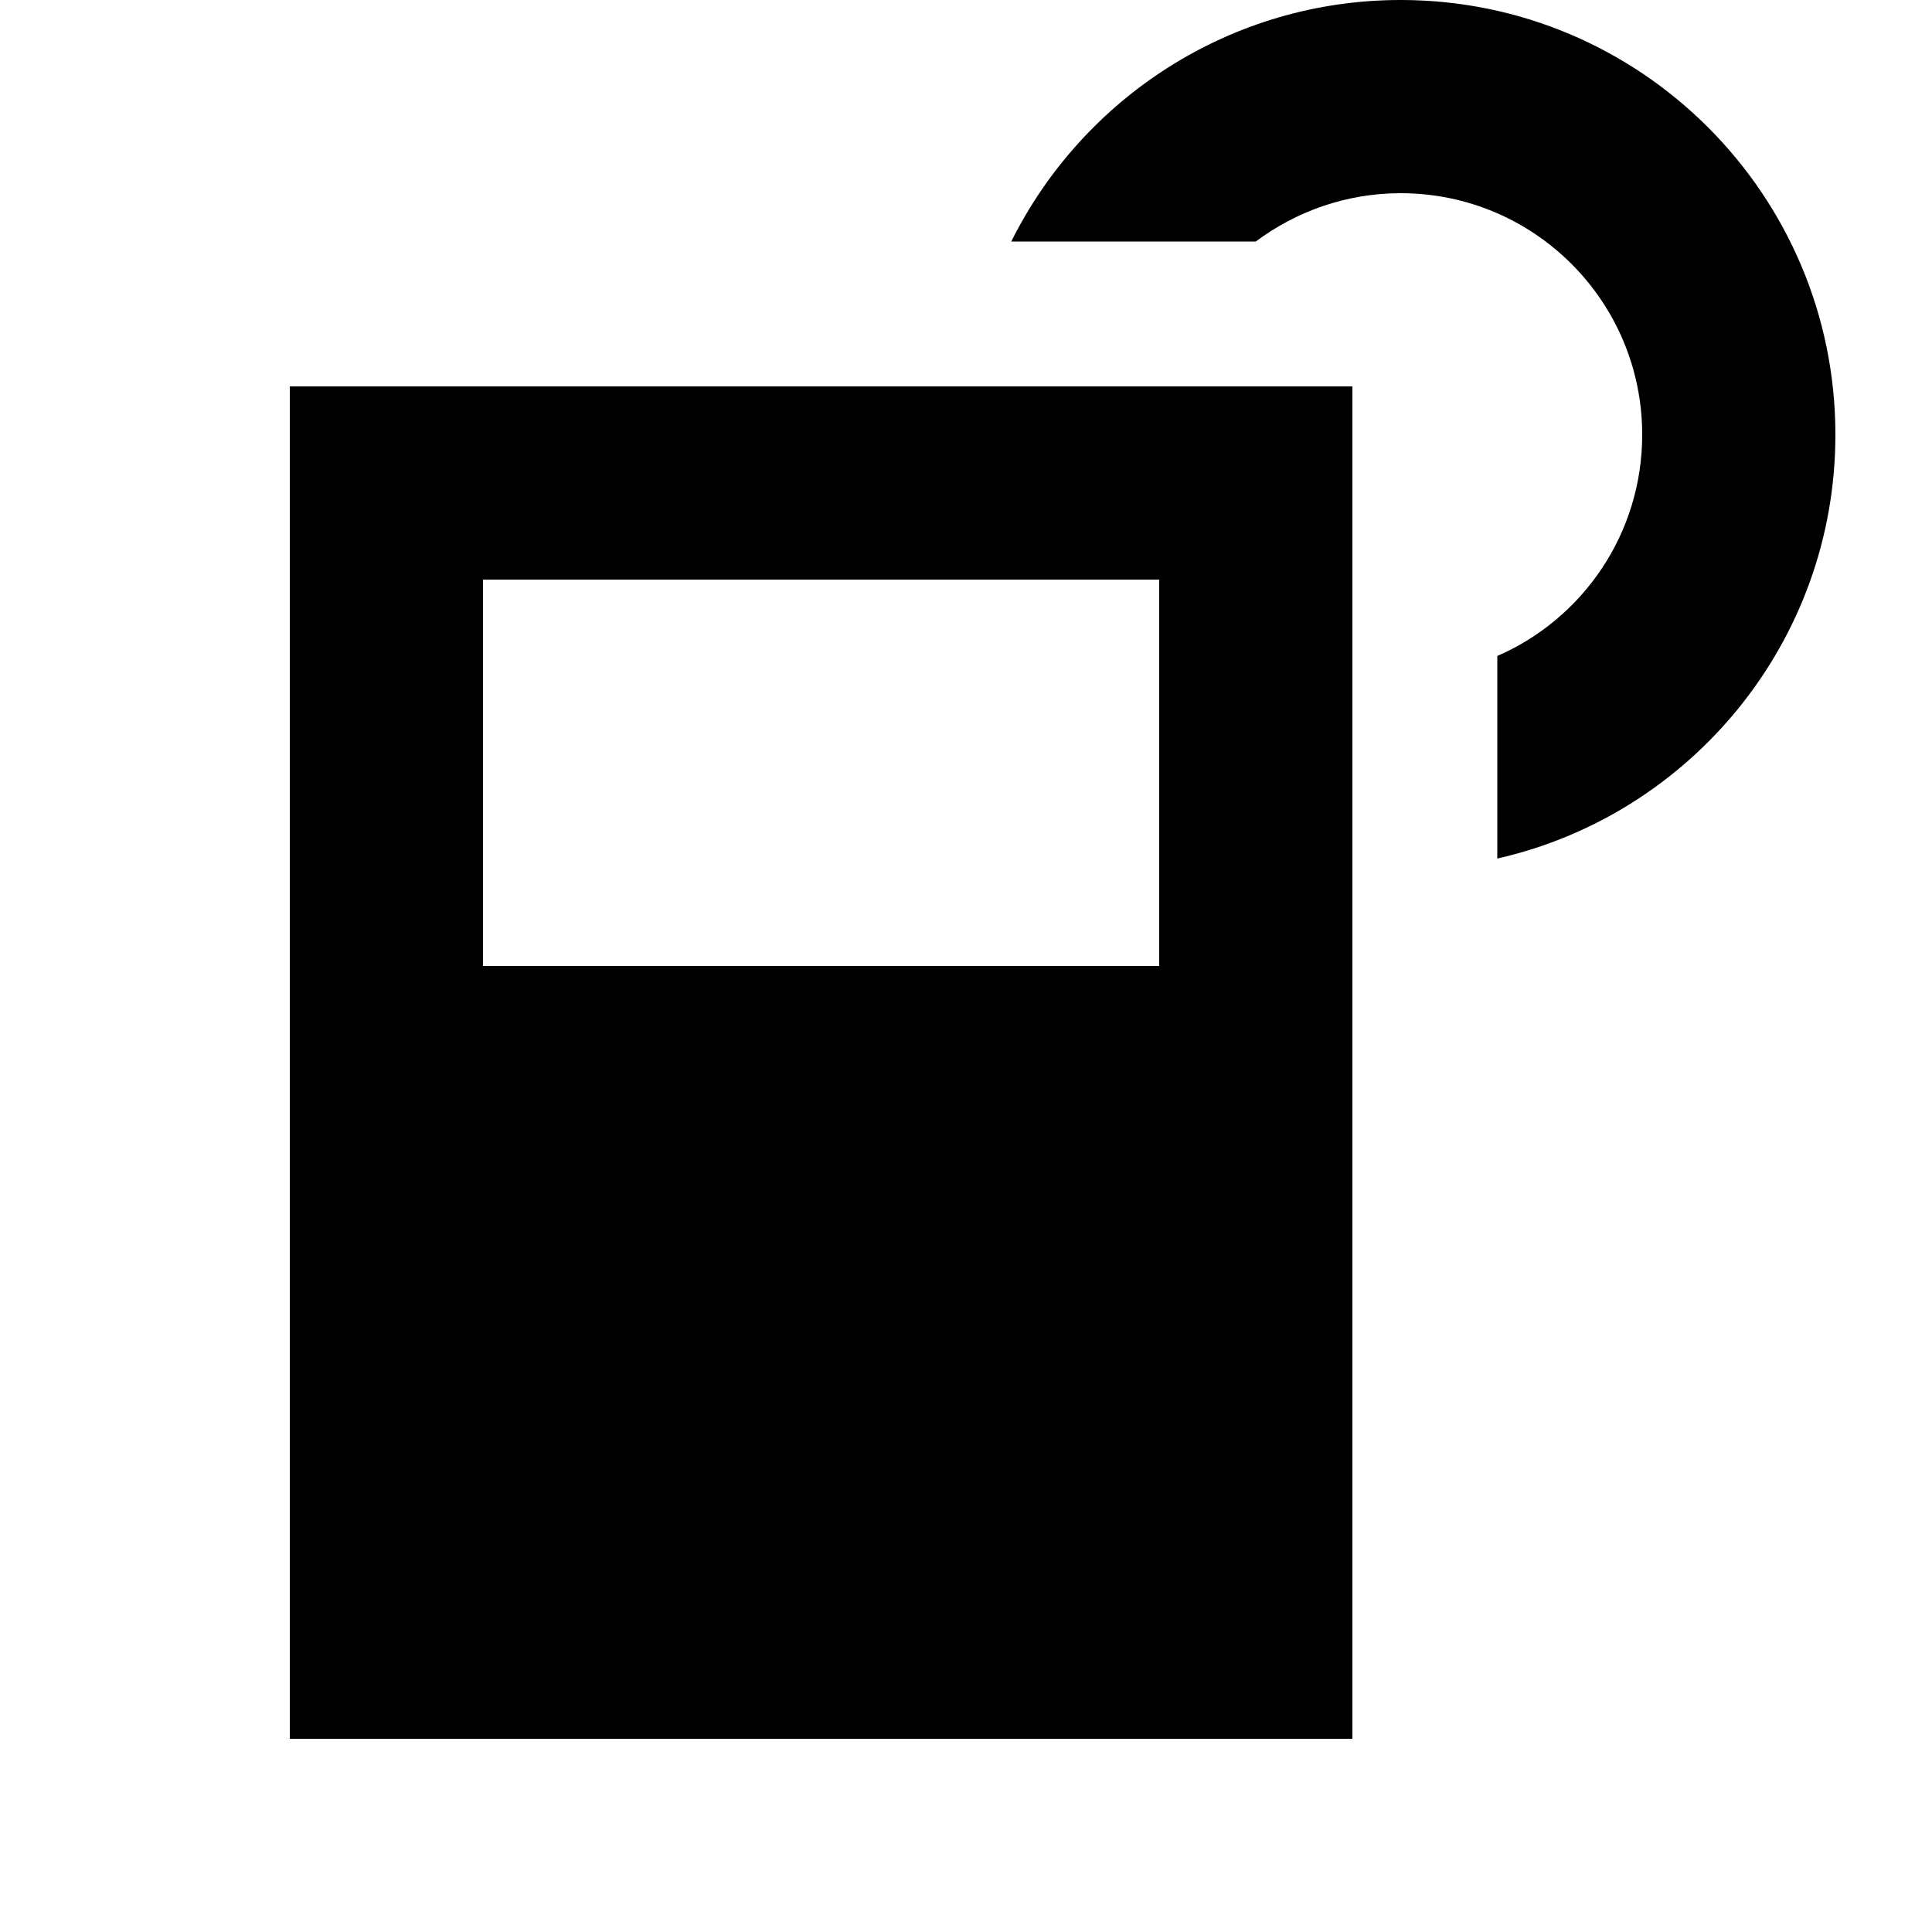 <svg xmlns="http://www.w3.org/2000/svg" viewBox="0 0 640 640"><!--! Font Awesome Pro 7.1.0 by @fontawesome - https://fontawesome.com License - https://fontawesome.com/license (Commercial License) Copyright 2025 Fonticons, Inc. --><path fill="currentColor" d="M544 144C544 99.8 508.2 64 464 64C446 64 429.4 70 416 80L335 80C358.6 32.6 407.5 0 464 0C543.5 0 608 64.5 608 144C608 212.5 560.1 269.9 496 284.4L496 217.3C524.3 205 544 176.8 544 144zM96 128L448 128L448 576L96 576L96 128zM160 192L160 320L384 320L384 192L160 192z"/></svg>
